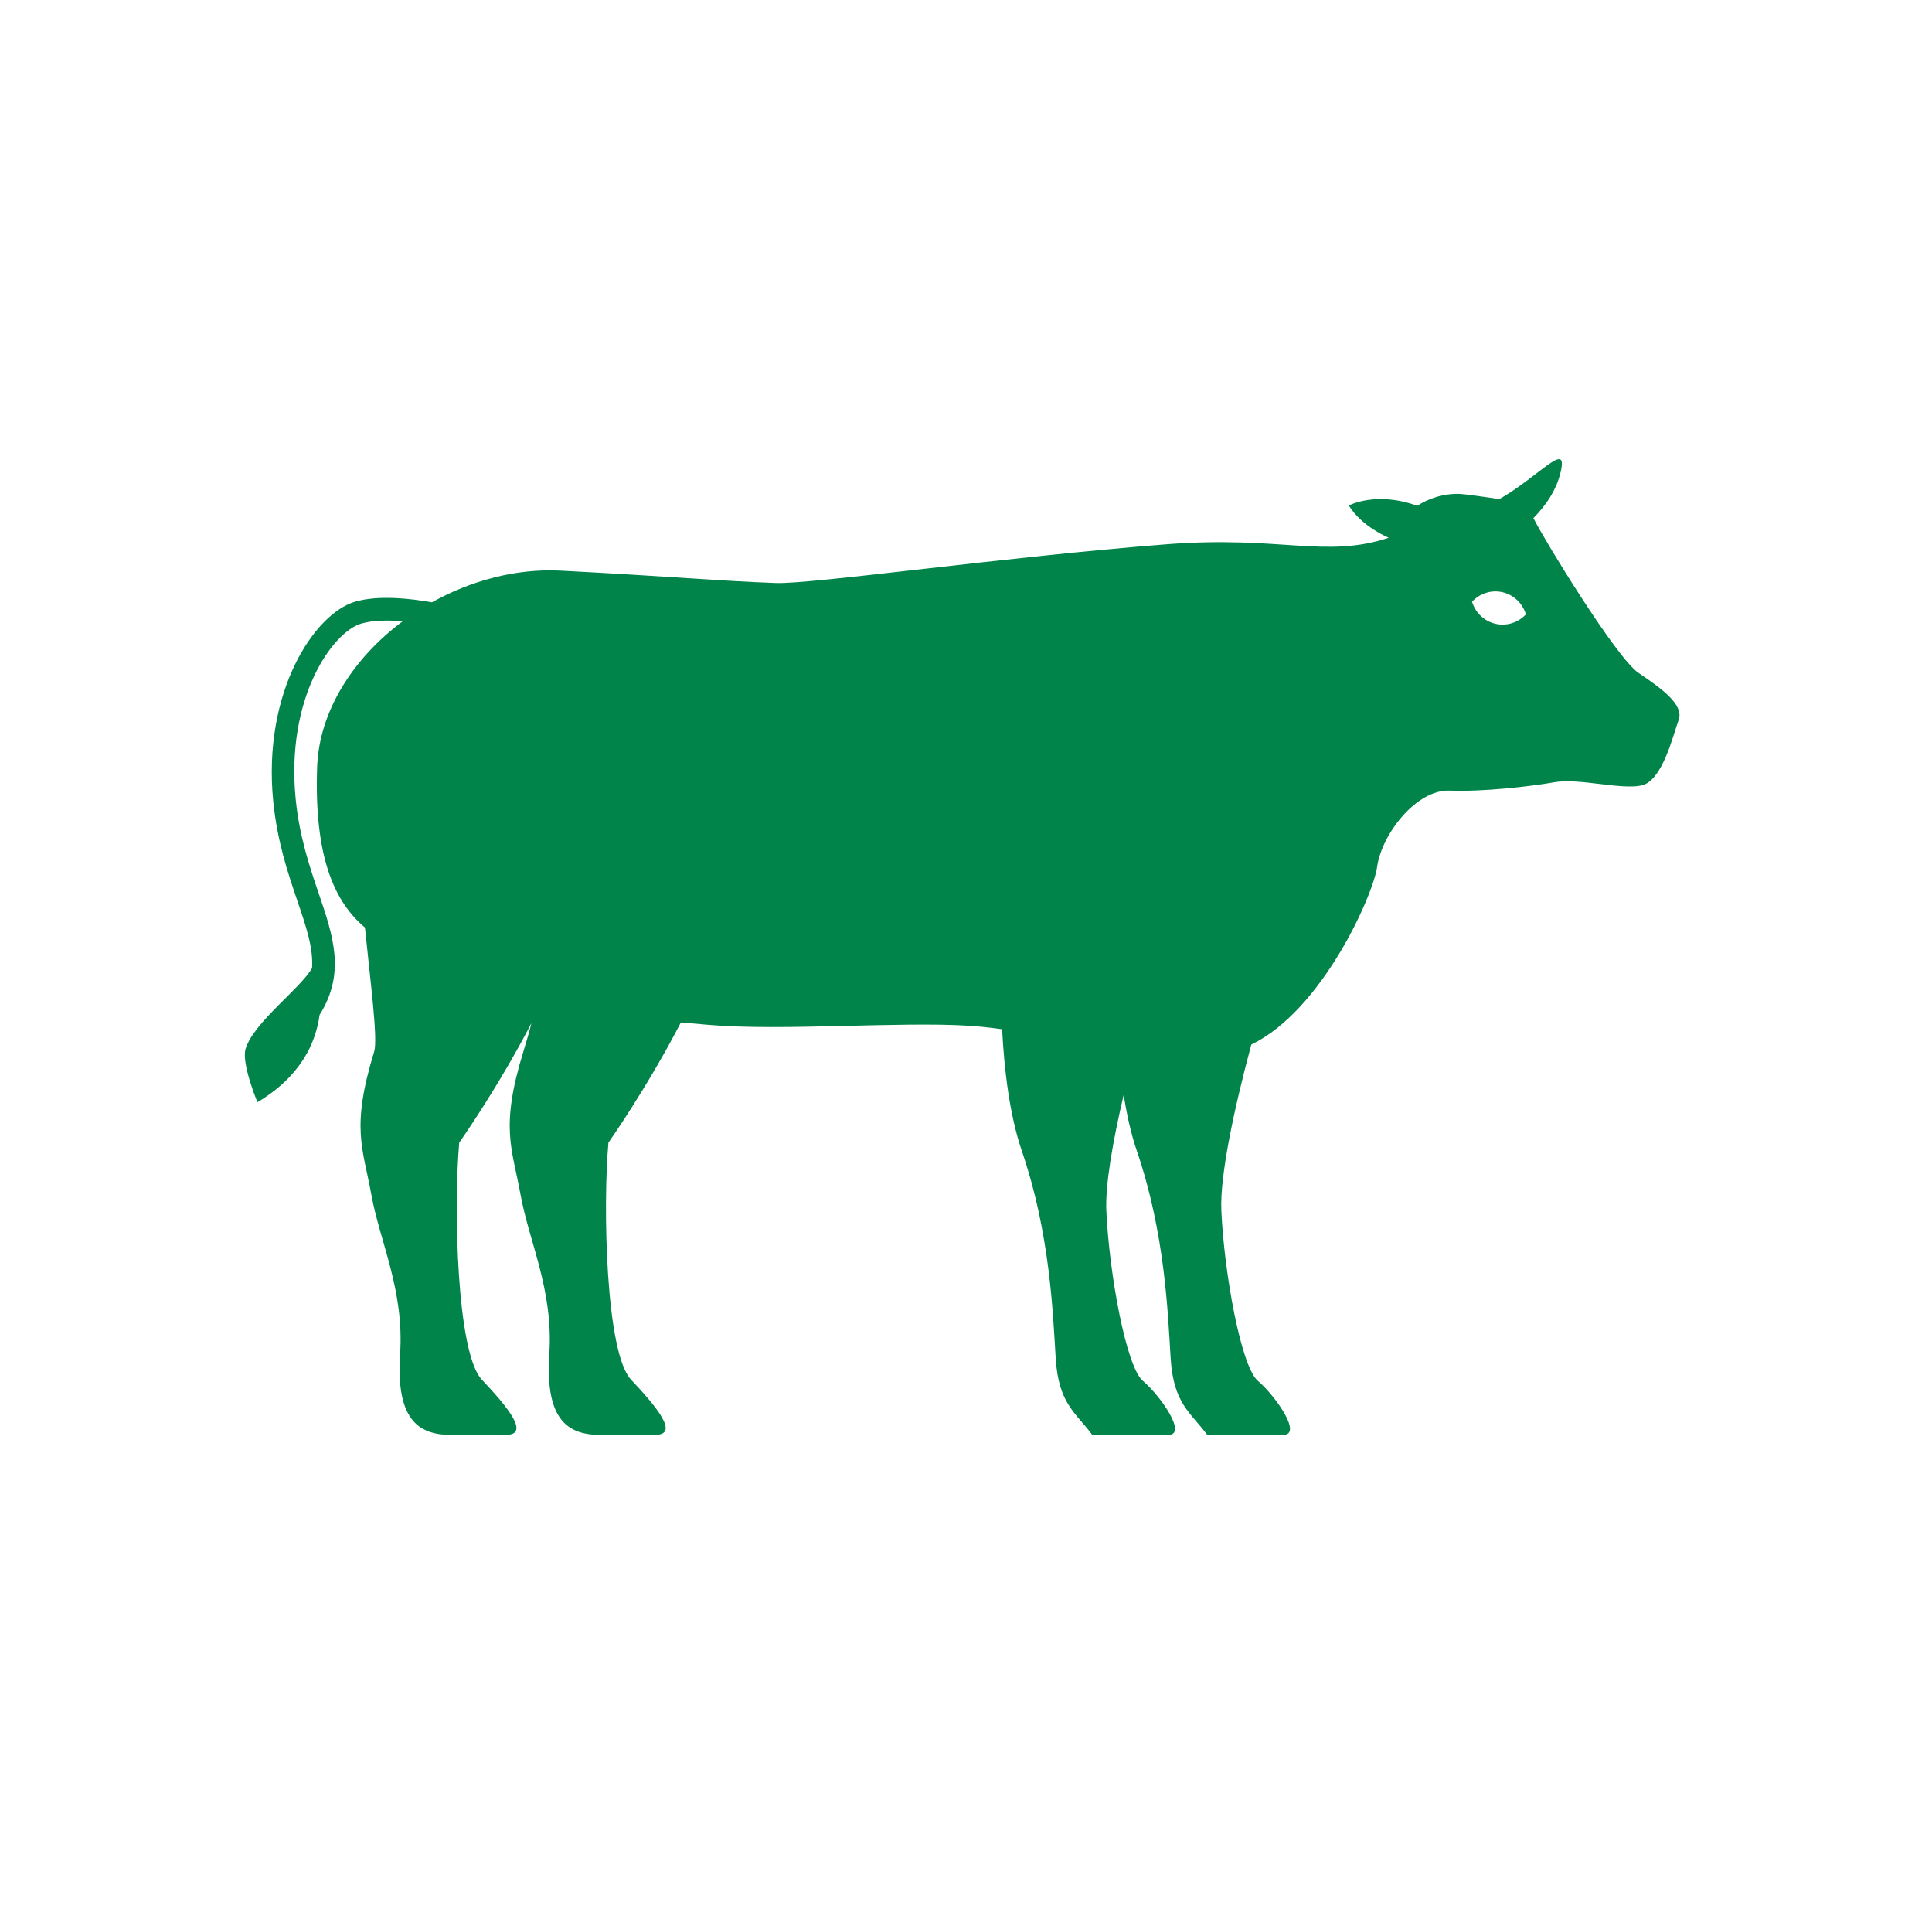 <svg xmlns="http://www.w3.org/2000/svg" width="101" height="100" viewBox="0 0 101 100" fill="none"><path d="M12.845 54.799C13.299 53.409 15.686 51.688 16.314 50.602C16.381 49.55 16.014 48.456 15.547 47.089C15.054 45.638 14.494 43.993 14.284 41.884C13.713 36.129 16.456 32.059 18.571 31.447C19.769 31.099 21.412 31.275 22.58 31.481C24.63 30.339 26.987 29.706 29.297 29.825C35.388 30.143 37.379 30.355 40.563 30.472C42.431 30.543 52.546 29.101 60.996 28.446C66.946 27.986 69.305 29.2 72.6 28.105C72.6 28.105 71.201 27.541 70.513 26.421C70.513 26.421 71.943 25.653 74.092 26.438C74.092 26.438 75.2 25.648 76.618 25.843C77.308 25.936 77.887 26.004 78.376 26.091C80.47 24.896 81.954 23.015 81.599 24.62C81.382 25.61 80.801 26.436 80.157 27.085C80.174 27.113 80.196 27.138 80.212 27.17C80.721 28.198 84.501 34.397 85.66 35.174C86.813 35.953 88.058 36.823 87.753 37.638C87.453 38.452 86.91 40.82 85.808 41.056C84.707 41.289 82.544 40.659 81.262 40.885C79.978 41.113 77.508 41.389 75.78 41.323C74.051 41.261 72.237 43.579 71.991 45.315C71.781 46.806 69.115 52.815 65.415 54.599C64.515 57.952 63.766 61.453 63.849 63.281C63.996 66.542 64.879 71.439 65.761 72.179C66.644 72.921 68.116 74.998 67.086 74.998C66.056 74.998 63.112 74.998 63.112 74.998C62.228 73.811 61.346 73.365 61.198 70.992C61.052 68.618 60.905 64.468 59.435 60.167C59.125 59.266 58.904 58.255 58.744 57.223C58.171 59.666 57.776 61.932 57.837 63.282C57.984 66.544 58.867 71.44 59.75 72.18C60.633 72.922 62.106 74.999 61.075 74.999C60.045 74.999 57.1 74.999 57.1 74.999C56.217 73.812 55.336 73.366 55.189 70.993C55.042 68.619 54.894 64.469 53.422 60.168C52.77 58.259 52.494 55.869 52.389 53.797C51.79 53.715 51.206 53.649 50.648 53.614C47.014 53.388 40.892 53.895 37.078 53.571C36.592 53.531 36.096 53.488 35.595 53.442C33.816 56.877 31.807 59.724 31.807 59.724C31.512 62.986 31.66 70.7 32.985 72.108C34.31 73.516 35.559 75 34.235 75C32.91 75 33.132 75 31.365 75C29.6 75 28.497 74.11 28.717 70.772C28.936 67.435 27.655 64.897 27.214 62.45C26.773 60.005 26.13 58.965 27.36 54.961C27.532 54.406 27.672 53.925 27.783 53.475C26.008 56.895 24.008 59.724 24.008 59.724C23.714 62.986 23.861 70.7 25.186 72.108C26.51 73.516 27.758 75 26.436 75C25.112 75 25.332 75 23.566 75C21.8 75 20.698 74.11 20.916 70.772C21.138 67.435 19.856 64.897 19.414 62.45C18.974 60.005 18.331 58.965 19.562 54.961C19.764 54.304 19.357 51.267 19.079 48.481C17.511 47.169 16.416 44.839 16.579 40.105C16.681 37.145 18.485 34.388 21.051 32.474C20.292 32.409 19.507 32.414 18.898 32.59C17.38 33.029 14.933 36.473 15.458 41.769C15.654 43.739 16.192 45.315 16.664 46.706C17.42 48.925 18.079 50.861 16.708 53.048C16.509 54.504 15.73 56.258 13.458 57.611C13.457 57.608 12.597 55.555 12.845 54.799ZM78.172 32.603C78.776 32.744 79.374 32.534 79.771 32.111C79.6 31.553 79.156 31.097 78.553 30.954C77.949 30.813 77.35 31.025 76.954 31.449C77.123 32.006 77.568 32.462 78.172 32.603Z" fill="#00844A"></path></svg>